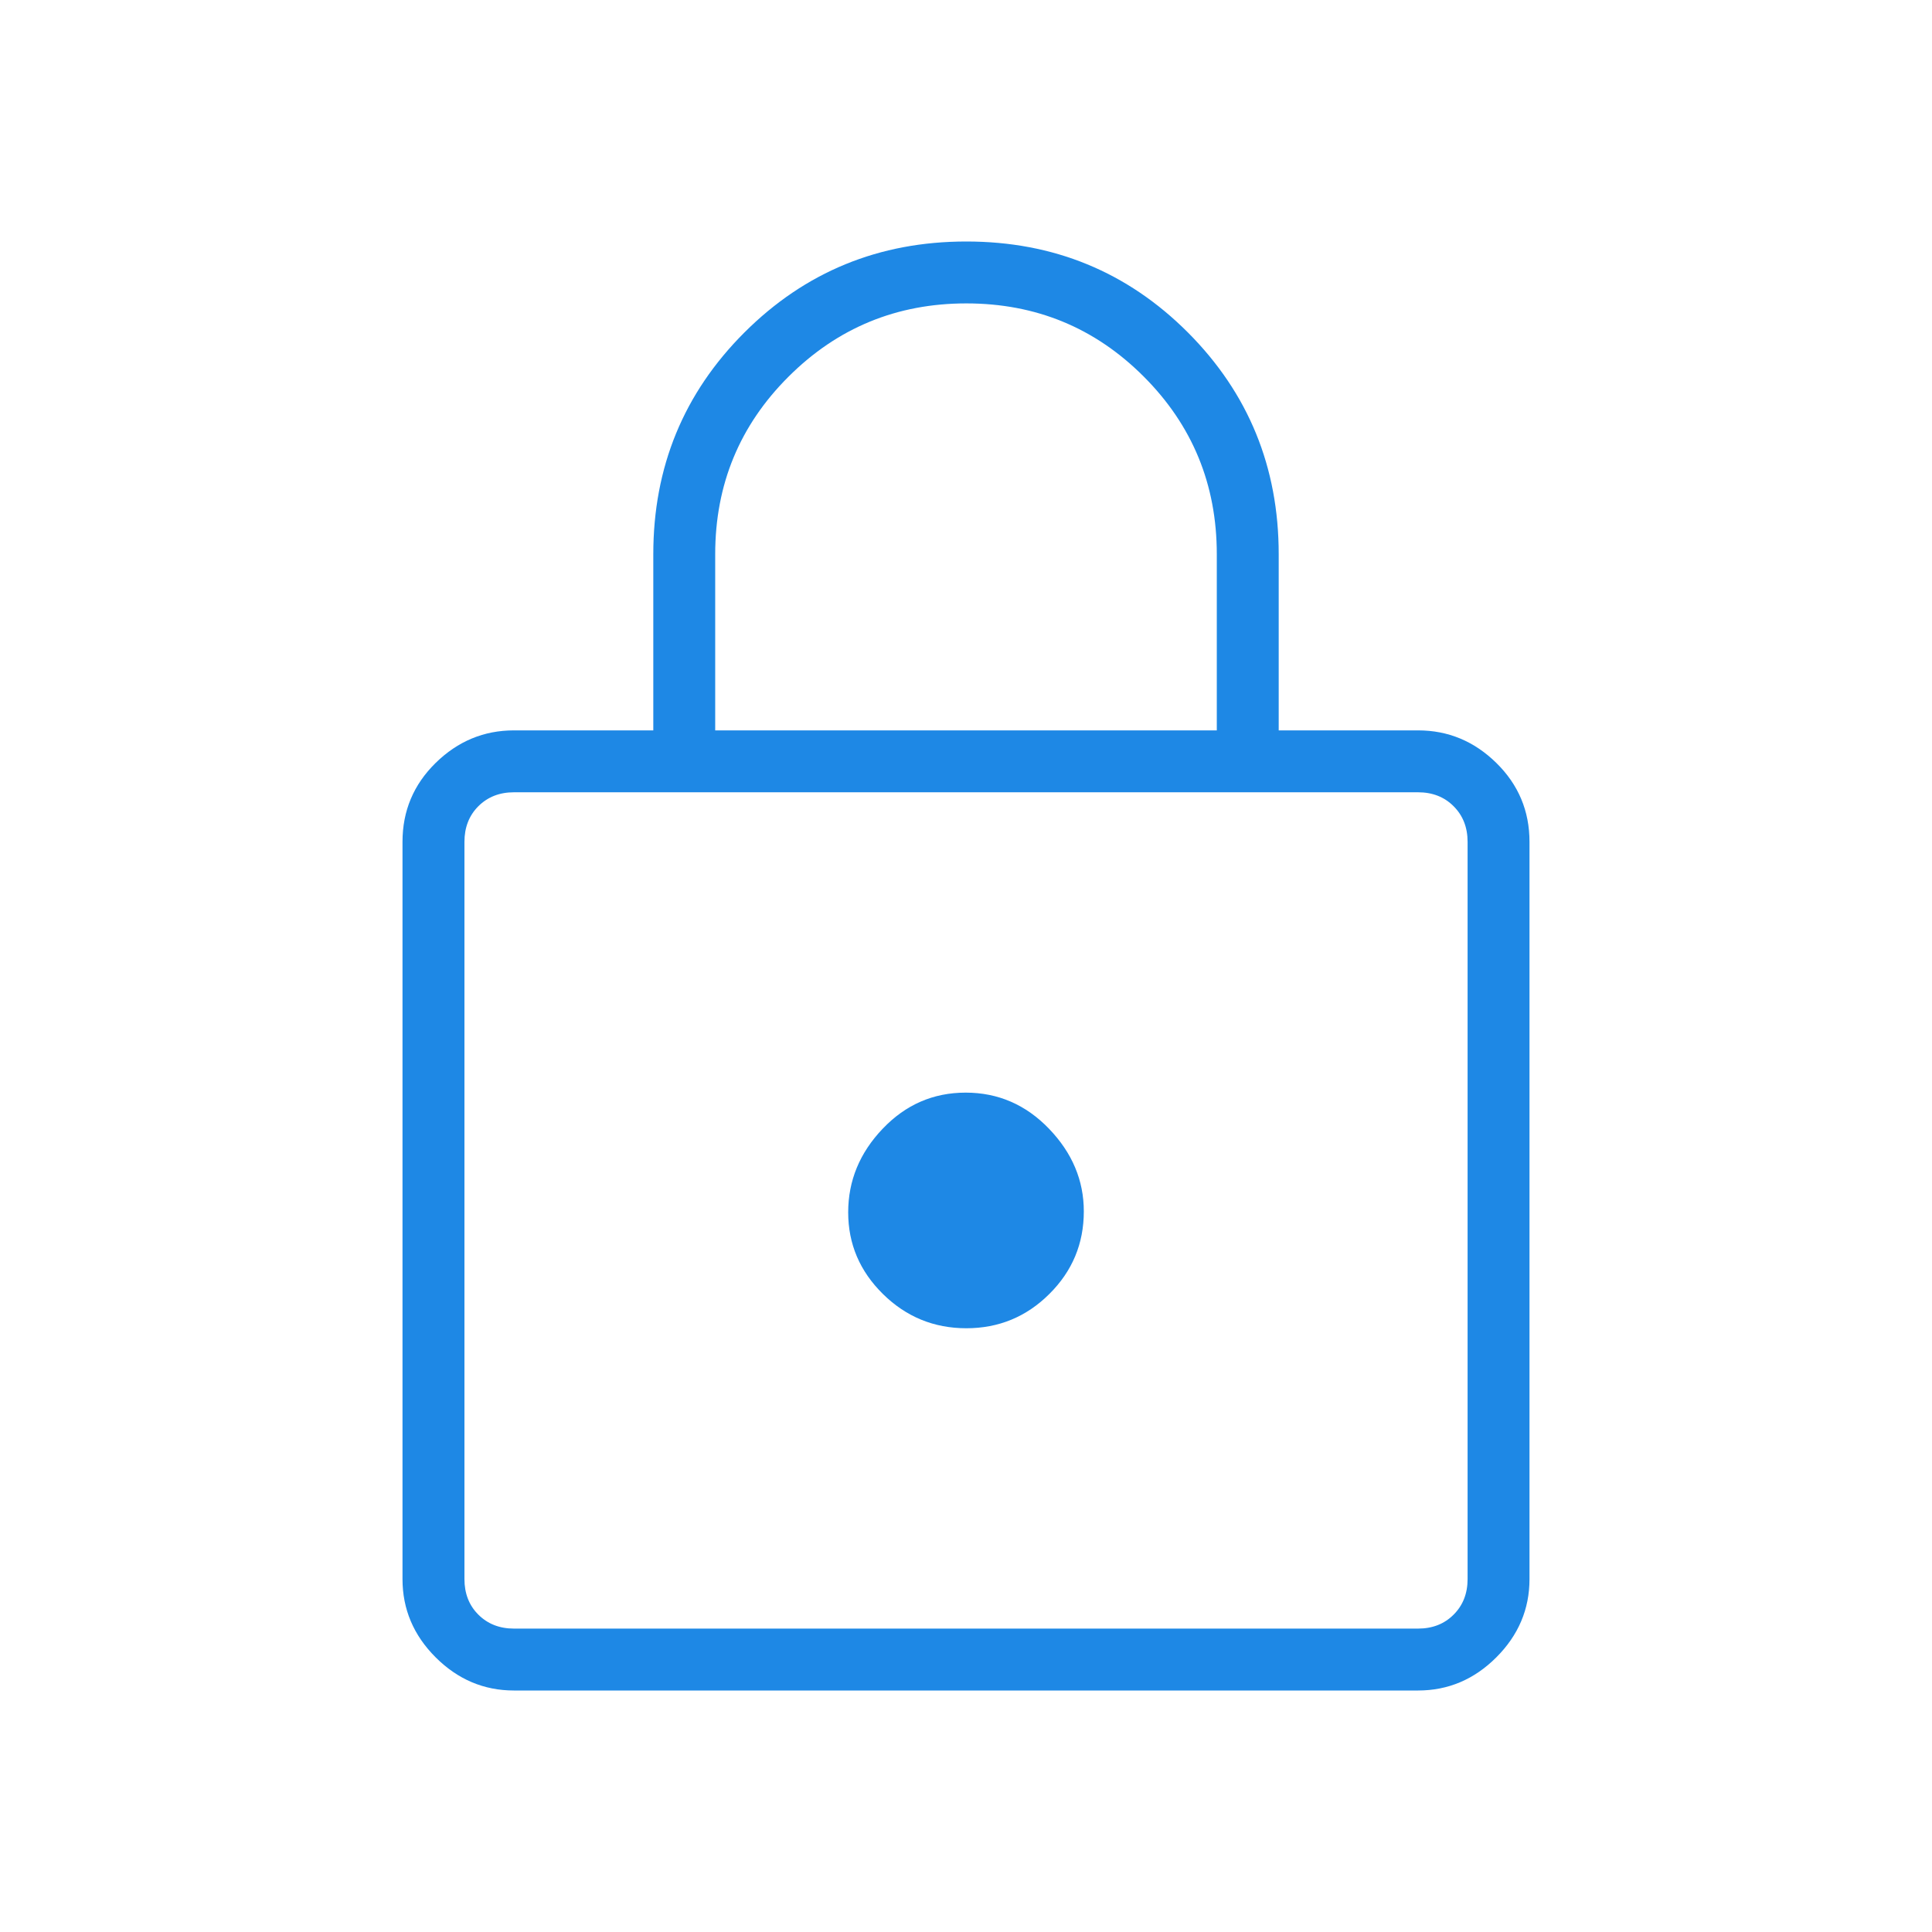 <svg width="48" height="48" viewBox="0 0 48 48" fill="none" xmlns="http://www.w3.org/2000/svg">
<mask id="mask0_8242_18380" style="mask-type:alpha" maskUnits="userSpaceOnUse" x="0" y="0" width="48" height="48">
<rect width="48" height="48" fill="#D9D9D9"/>
</mask>
<g mask="url(#mask0_8242_18380)">
<path d="M12.769 42C12.021 42 11.373 41.725 10.823 41.176C10.274 40.627 10 39.979 10 39.231V20.916C10 20.148 10.274 19.494 10.823 18.955C11.373 18.416 12.021 18.146 12.769 18.146H16.231V13.769C16.231 11.605 16.985 9.769 18.494 8.261C20.003 6.754 21.841 6 24.008 6C26.174 6 28.009 6.754 29.514 8.261C31.017 9.769 31.769 11.605 31.769 13.769V18.146H35.231C35.979 18.146 36.627 18.416 37.176 18.955C37.725 19.494 38 20.148 38 20.916V39.231C38 39.979 37.725 40.627 37.176 41.176C36.627 41.725 35.979 42 35.231 42H12.769ZM12.769 40.462H35.231C35.59 40.462 35.885 40.346 36.115 40.115C36.346 39.885 36.462 39.59 36.462 39.231V20.916C36.462 20.556 36.346 20.262 36.115 20.031C35.885 19.8 35.59 19.684 35.231 19.684H12.769C12.41 19.684 12.116 19.8 11.884 20.031C11.654 20.262 11.539 20.556 11.539 20.916V39.231C11.539 39.59 11.654 39.885 11.884 40.115C12.116 40.346 12.41 40.462 12.769 40.462ZM24.009 33C24.813 33 25.501 32.716 26.071 32.148C26.642 31.581 26.927 30.897 26.927 30.096C26.927 29.327 26.639 28.643 26.063 28.044C25.487 27.445 24.796 27.146 23.991 27.146C23.187 27.146 22.499 27.445 21.929 28.044C21.358 28.643 21.073 29.335 21.073 30.121C21.073 30.907 21.361 31.583 21.937 32.15C22.513 32.717 23.204 33 24.009 33ZM17.769 18.146H30.231V13.769C30.231 12.038 29.626 10.567 28.416 9.356C27.206 8.144 25.737 7.538 24.008 7.538C22.28 7.538 20.808 8.144 19.593 9.356C18.377 10.567 17.769 12.038 17.769 13.769V18.146Z" fill="#1E88E5"/>
</g>
</svg>
